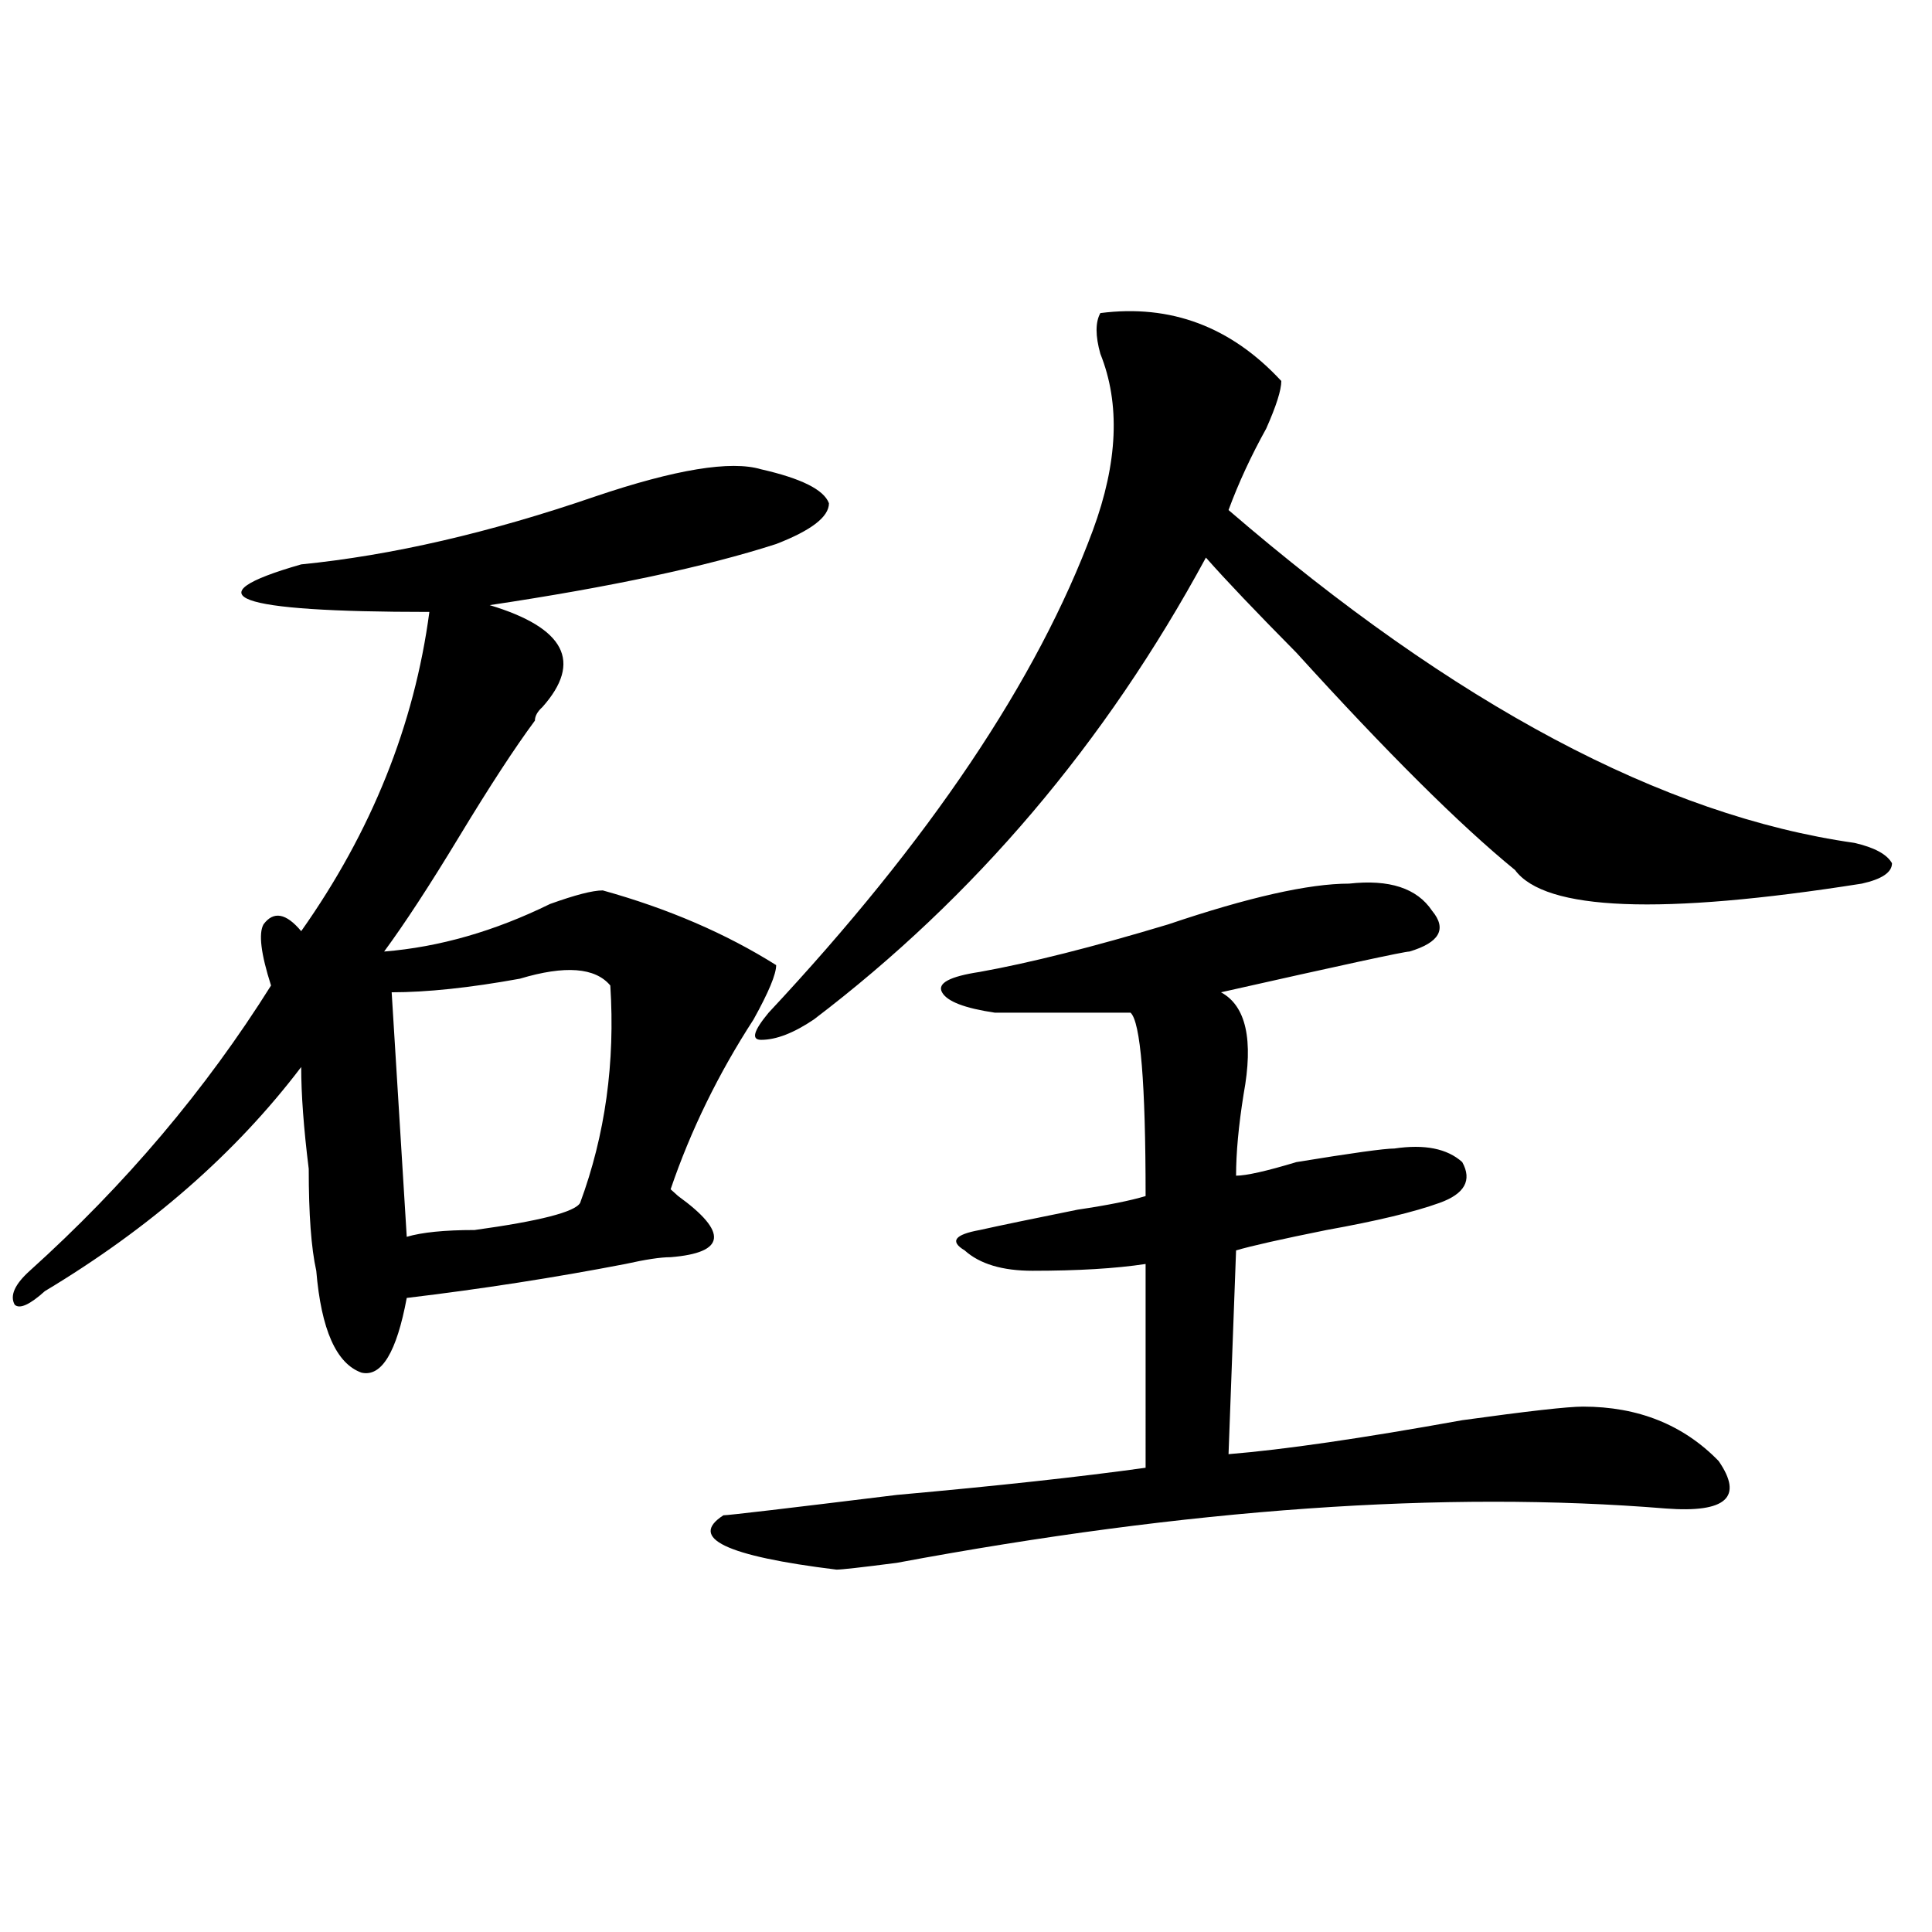 <?xml version="1.0" encoding="utf-8"?>
<!-- Generator: Adobe Illustrator 16.0.0, SVG Export Plug-In . SVG Version: 6.00 Build 0)  -->
<!DOCTYPE svg PUBLIC "-//W3C//DTD SVG 1.1//EN" "http://www.w3.org/Graphics/SVG/1.1/DTD/svg11.dtd">
<svg version="1.1" id="图层_1" xmlns="http://www.w3.org/2000/svg" xmlns:xlink="http://www.w3.org/1999/xlink" x="0px" y="0px"
	 width="1000px" height="1000px" viewBox="0 0 1000 1000" enable-background="new 0 0 1000 1000" xml:space="preserve">
<path d="M401.746,499.547c0,4.724-3.902,14.063-11.707,28.125c-18.231,28.125-32.561,57.458-42.926,87.891l3.902,3.516
	c25.975,18.786,24.694,29.333-3.902,31.641c-5.244,0-13.049,1.208-23.414,3.516c-36.463,7.031-74.145,12.909-113.168,17.578
	c-5.244,28.125-13.049,41.034-23.414,38.672c-13.049-4.669-20.854-22.247-23.414-52.734c-2.622-11.7-3.902-29.278-3.902-52.734
	c-2.622-21.094-3.902-38.672-3.902-52.734c-33.841,44.55-78.047,83.222-132.68,116.016c-7.805,7.031-13.049,9.394-15.609,7.031
	c-2.622-4.669,0-10.547,7.805-17.578c49.389-44.495,91.034-93.714,124.875-147.656c-5.244-16.37-6.524-26.917-3.902-31.641
	c5.183-7.031,11.707-5.823,19.512,3.516c36.401-51.526,58.535-106.622,66.34-165.234c-101.461,0-123.595-8.185-66.34-24.609
	c46.828-4.669,97.559-16.37,152.191-35.156c41.584-14.063,70.242-18.731,85.852-14.063c20.792,4.724,32.499,10.547,35.121,17.578
	c0,7.031-9.146,14.063-27.316,21.094c-36.463,11.755-85.852,22.302-148.289,31.641c39.023,11.755,48.108,29.333,27.316,52.734
	c-2.622,2.362-3.902,4.724-3.902,7.031c-10.427,14.063-23.414,34.003-39.023,59.766c-15.609,25.817-28.658,45.703-39.023,59.766
	c28.597-2.308,57.193-10.547,85.852-24.609c12.987-4.669,22.072-7.031,27.316-7.031C345.771,470.269,375.71,483.177,401.746,499.547
	z M202.727,513.609l7.805,126.563c7.805-2.308,19.512-3.516,35.121-3.516c33.779-4.669,52.011-9.339,54.633-14.063
	c12.987-35.156,18.17-72.62,15.609-112.5c-7.805-9.339-23.414-10.547-46.828-3.516C243.03,511.302,220.896,513.609,202.727,513.609z
	 M698.324,457.359c20.792-2.308,35.121,2.362,42.926,14.063c7.805,9.394,3.902,16.425-11.707,21.094
	c-2.622,0-35.121,7.031-97.559,21.094c12.987,7.031,16.89,24.609,11.707,52.734c-2.622,16.425-3.902,30.487-3.902,42.188
	c5.183,0,15.609-2.308,31.219-7.031c28.597-4.669,45.486-7.031,50.73-7.031c15.609-2.308,27.316,0,35.121,7.031
	c5.183,9.394,1.28,16.425-11.707,21.094c-13.049,4.724-32.561,9.394-58.535,14.063c-23.414,4.724-39.023,8.239-46.828,10.547
	l-3.902,105.469c28.597-2.308,68.9-8.185,120.973-17.578c33.779-4.669,54.633-7.031,62.438-7.031
	c28.597,0,52.011,9.394,70.242,28.125c12.987,18.786,3.902,26.972-27.316,24.609c-114.51-9.339-247.189,0-398.039,28.125
	c-18.231,2.362-28.658,3.516-31.219,3.516c-57.255-7.031-76.767-16.37-58.535-28.125c2.561,0,32.499-3.516,89.754-10.547
	c52.011-4.669,94.937-9.339,128.777-14.063V654.234c-15.609,2.362-35.121,3.516-58.535,3.516c-15.609,0-27.316-3.516-35.121-10.547
	c-7.805-4.669-5.244-8.185,7.805-10.547c10.365-2.308,27.316-5.823,50.73-10.547c15.609-2.308,27.316-4.669,35.121-7.031
	c0-58.558-2.622-90.198-7.805-94.922c-13.049,0-36.463,0-70.242,0c-15.609-2.308-24.756-5.823-27.316-10.547
	c-2.622-4.669,3.902-8.185,19.512-10.547c25.975-4.669,58.535-12.854,97.559-24.609
	C646.252,464.391,677.471,457.359,698.324,457.359z M569.547,162.047c36.401-4.669,67.62,7.031,93.656,35.156
	c0,4.724-2.622,12.909-7.805,24.609c-7.805,14.063-14.329,28.125-19.512,42.188c117.07,100.8,224.994,158.203,323.895,172.266
	c10.365,2.362,16.89,5.878,19.512,10.547c0,4.724-5.244,8.239-15.609,10.547c-104.083,16.425-163.898,14.063-179.508-7.031
	c-28.658-23.401-66.34-60.919-113.168-112.5c-20.854-21.094-36.463-37.464-46.828-49.219
	c-52.072,96.13-119.692,175.781-202.922,239.063c-10.427,7.031-19.512,10.547-27.316,10.547c-5.244,0-3.902-4.669,3.902-14.063
	c83.229-89.044,139.143-172.266,167.801-249.609c12.987-35.156,14.268-65.589,3.902-91.406
	C566.925,173.802,566.925,166.771,569.547,162.047z"/>
</svg>
